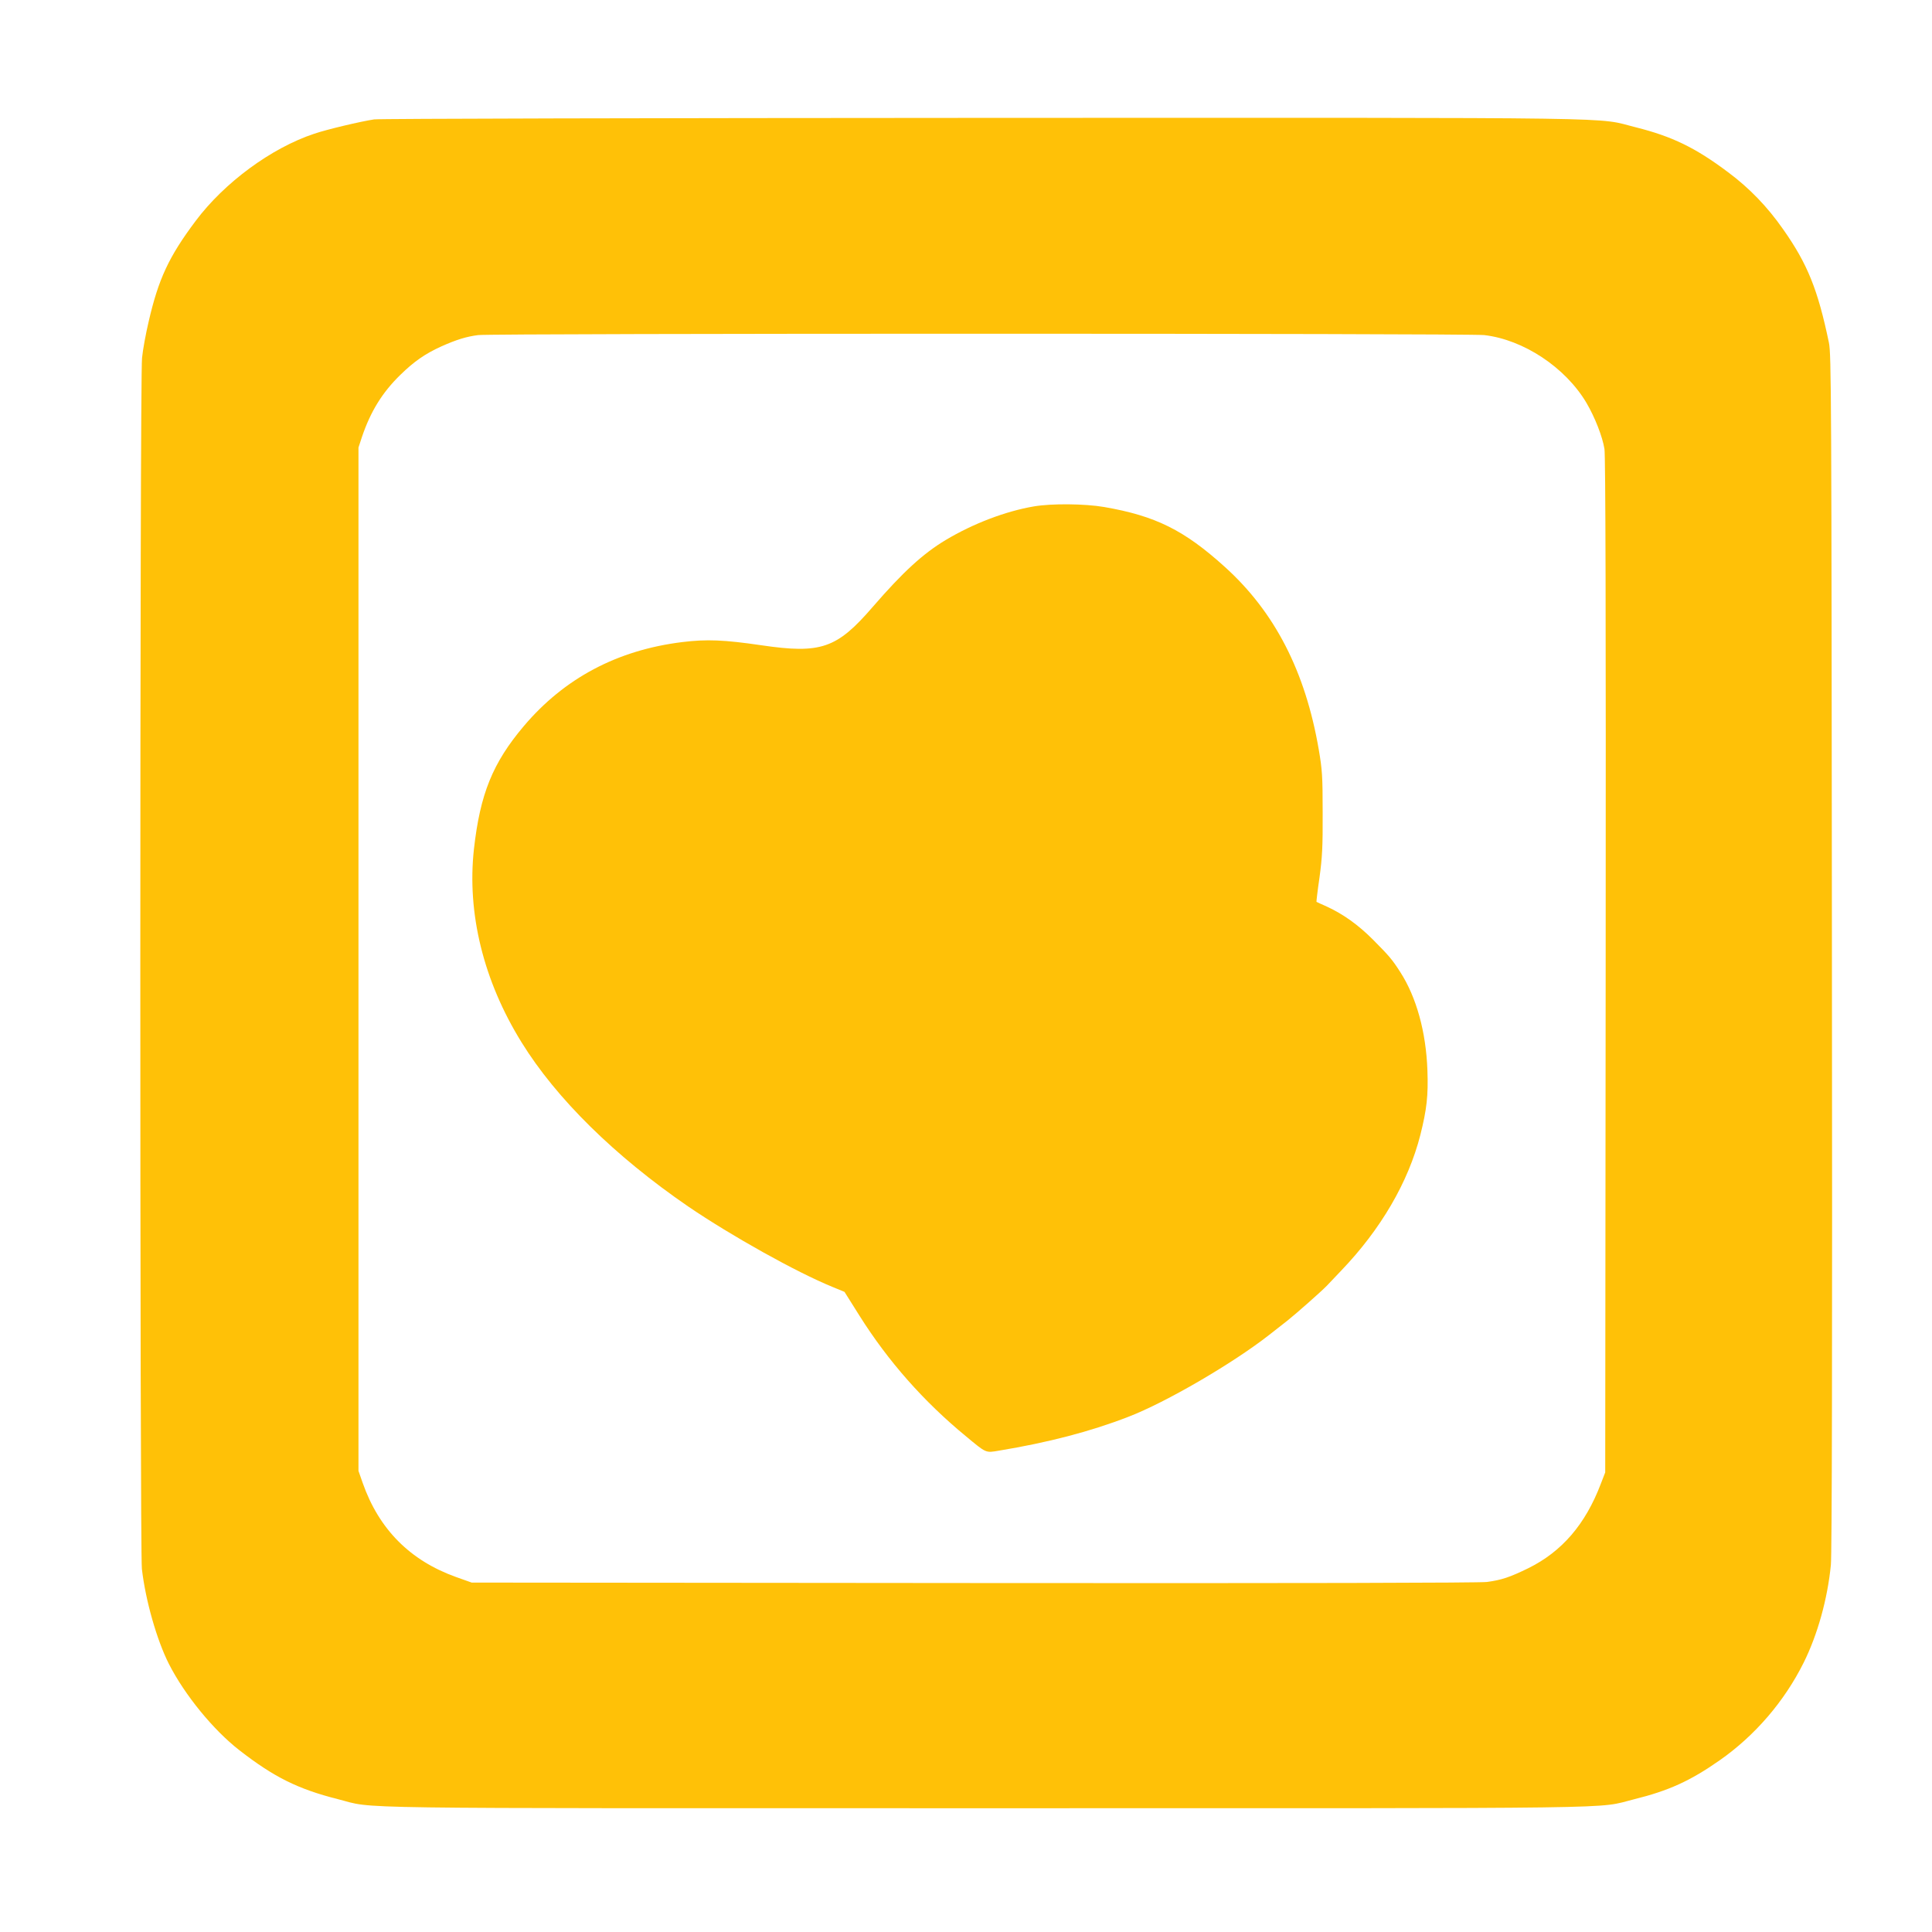 <?xml version="1.0" standalone="no"?>
<!DOCTYPE svg PUBLIC "-//W3C//DTD SVG 20010904//EN"
 "http://www.w3.org/TR/2001/REC-SVG-20010904/DTD/svg10.dtd">
<svg version="1.0" xmlns="http://www.w3.org/2000/svg"
 width="1280pt" height="1280pt" viewBox="0 0 1280 1280"
 preserveAspectRatio="xMidYMid meet">
<g transform="translate(0,1280) scale(0.1,-0.1)"
fill="#ffc107" stroke="none">
<path d="M2479 12009 c-87 -13 -312 -66 -397 -95 -284 -94 -596 -324 -786
-578 -177 -236 -246 -384 -311 -666 -19 -80 -39 -189 -44 -242 -15 -133 -15
-7896 -1 -8022 24 -209 99 -472 179 -630 105 -206 294 -437 466 -571 230 -179
389 -258 654 -325 258 -65 -91 -60 4296 -60 4372 0 4031 -5 4290 59 230 57
372 121 569 259 234 164 428 390 556 647 92 185 158 422 180 647 7 69 10 1412
7 4058 -3 3717 -4 3960 -20 4040 -73 350 -141 521 -304 752 -104 149 -224 273
-364 377 -217 163 -371 237 -609 297 -279 69 80 64 -4320 63 -2192 -1 -4010
-5 -4041 -10z m7354 -1429 c260 -30 537 -213 677 -448 57 -97 107 -225 120
-307 7 -49 10 -1075 8 -3425 l-3 -3355 -29 -75 c-102 -269 -258 -450 -481
-560 -123 -60 -177 -78 -274 -91 -50 -6 -1237 -9 -3401 -7 l-3325 3 -104 37
c-304 109 -510 316 -618 623 l-28 80 0 3390 0 3390 23 70 c57 169 135 295 254
411 91 89 164 140 272 189 101 45 166 65 244 75 103 12 6560 12 6665 0z"/>
<path d="M6850 9445 c-188 -32 -403 -114 -585 -223 -150 -90 -283 -212 -483
-443 -238 -276 -343 -312 -738 -254 -245 36 -363 41 -524 21 -431 -53 -782
-240 -1050 -557 -206 -244 -289 -449 -330 -814 -47 -425 63 -873 315 -1280
231 -374 619 -755 1104 -1088 285 -194 716 -435 956 -533 l80 -33 100 -159
c189 -300 424 -567 705 -798 136 -113 129 -110 218 -95 327 54 607 127 857
224 250 96 694 355 935 544 30 23 84 66 120 94 59 47 222 191 260 230 8 9 51
54 95 100 263 274 445 586 525 899 43 171 53 262 47 429 -9 254 -73 485 -180
651 -55 86 -75 108 -182 216 -97 97 -195 167 -303 217 -37 16 -68 31 -70 32
-1 1 7 74 20 161 18 133 22 202 21 429 0 243 -3 285 -26 420 -89 517 -291 910
-622 1209 -270 244 -459 338 -800 397 -128 22 -348 24 -465 4z"/>
</g>
</svg>
